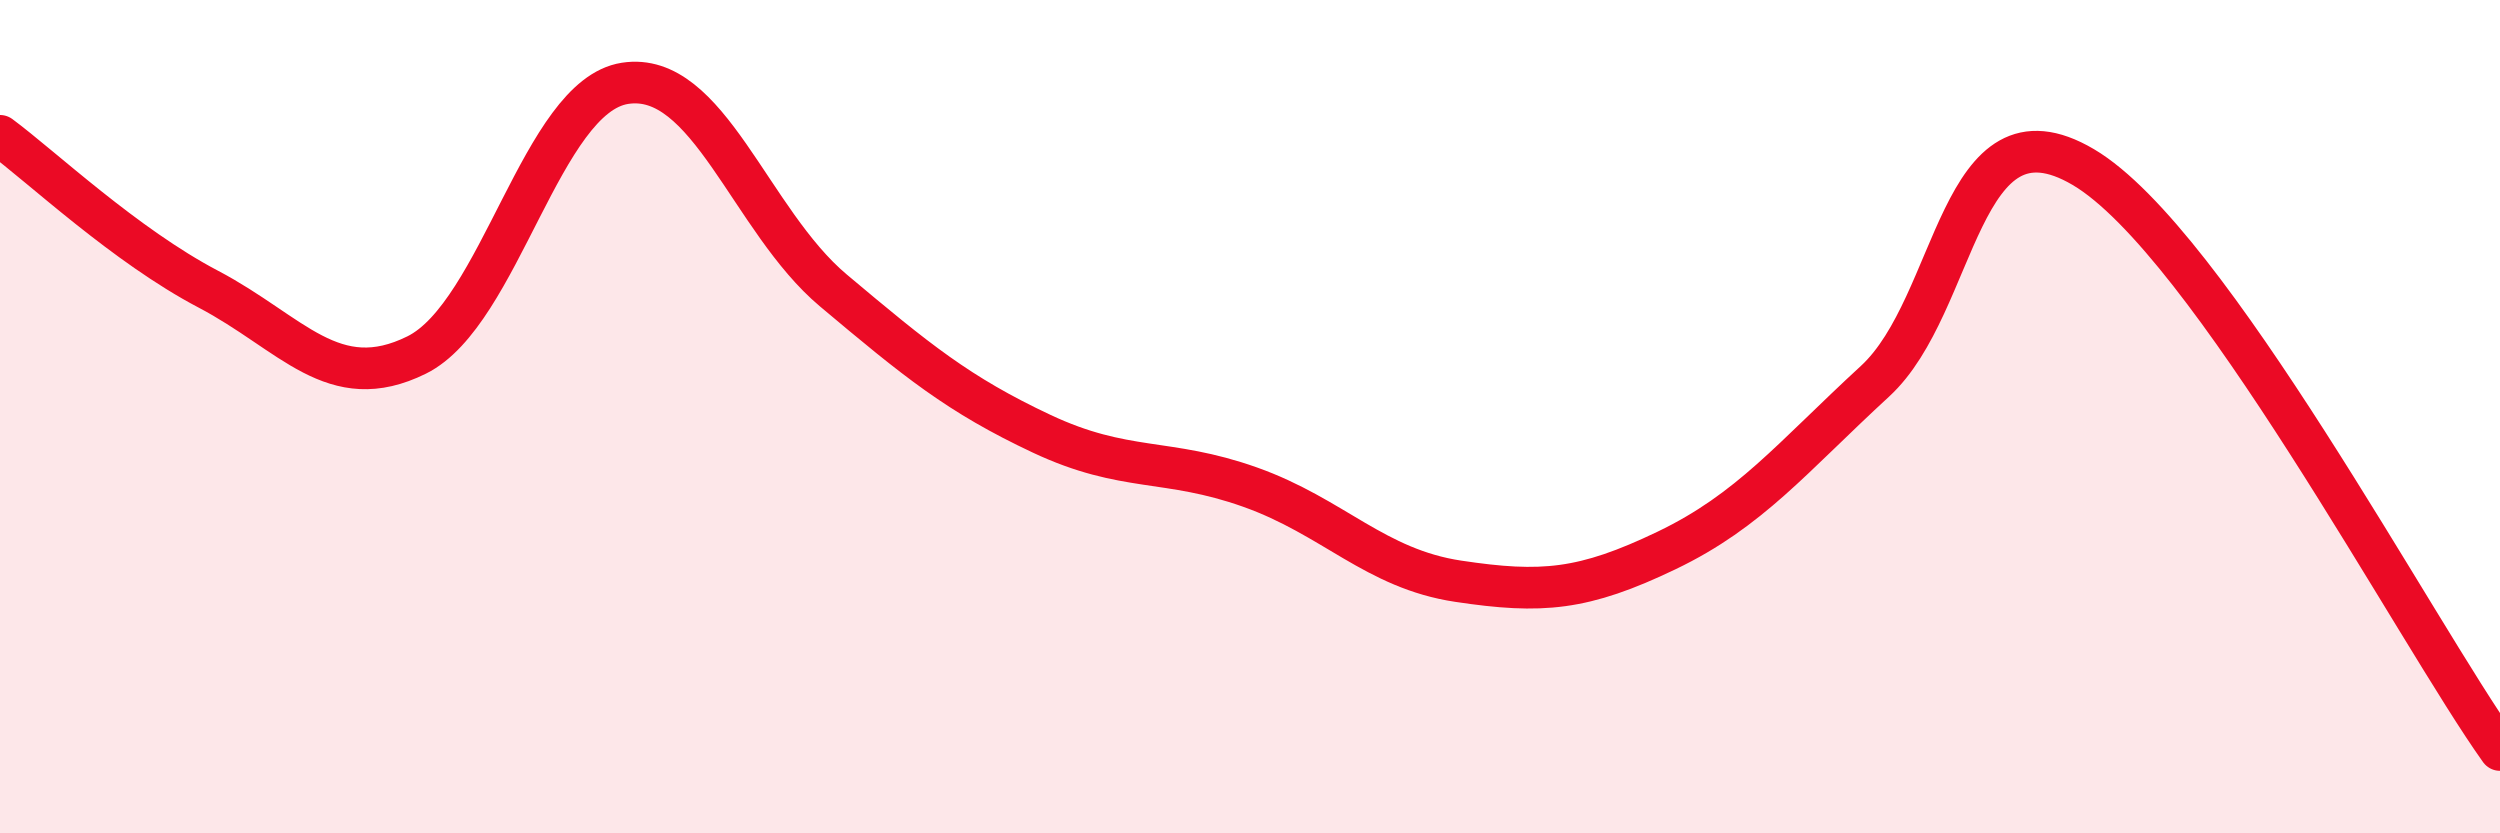 
    <svg width="60" height="20" viewBox="0 0 60 20" xmlns="http://www.w3.org/2000/svg">
      <path
        d="M 0,3.26 C 1,4 3,5.89 5,6.94 C 7,7.99 8,9.51 10,8.52 C 12,7.53 13,2.31 15,2 C 17,1.69 18,5.29 20,6.97 C 22,8.65 23,9.47 25,10.41 C 27,11.35 28,10.98 30,11.69 C 32,12.4 33,13.65 35,13.95 C 37,14.25 38,14.17 40,13.21 C 42,12.25 43,10.99 45,9.15 C 47,7.31 47,2.24 50,4.01 C 53,5.78 58,15.2 60,18L60 20L0 20Z"
        fill="#EB0A25"
        opacity="0.1"
        stroke-linecap="round"
        stroke-linejoin="round"
      />
      <path
        d="M 0,3.26 C 1,4 3,5.89 5,6.94 C 7,7.99 8,9.51 10,8.52 C 12,7.53 13,2.31 15,2 C 17,1.69 18,5.29 20,6.97 C 22,8.65 23,9.47 25,10.41 C 27,11.35 28,10.98 30,11.69 C 32,12.4 33,13.65 35,13.95 C 37,14.25 38,14.17 40,13.21 C 42,12.25 43,10.99 45,9.15 C 47,7.31 47,2.24 50,4.01 C 53,5.78 58,15.2 60,18"
        stroke="#EB0A25"
        stroke-width="1"
        fill="none"
        stroke-linecap="round"
        stroke-linejoin="round"
      />
    </svg>
  